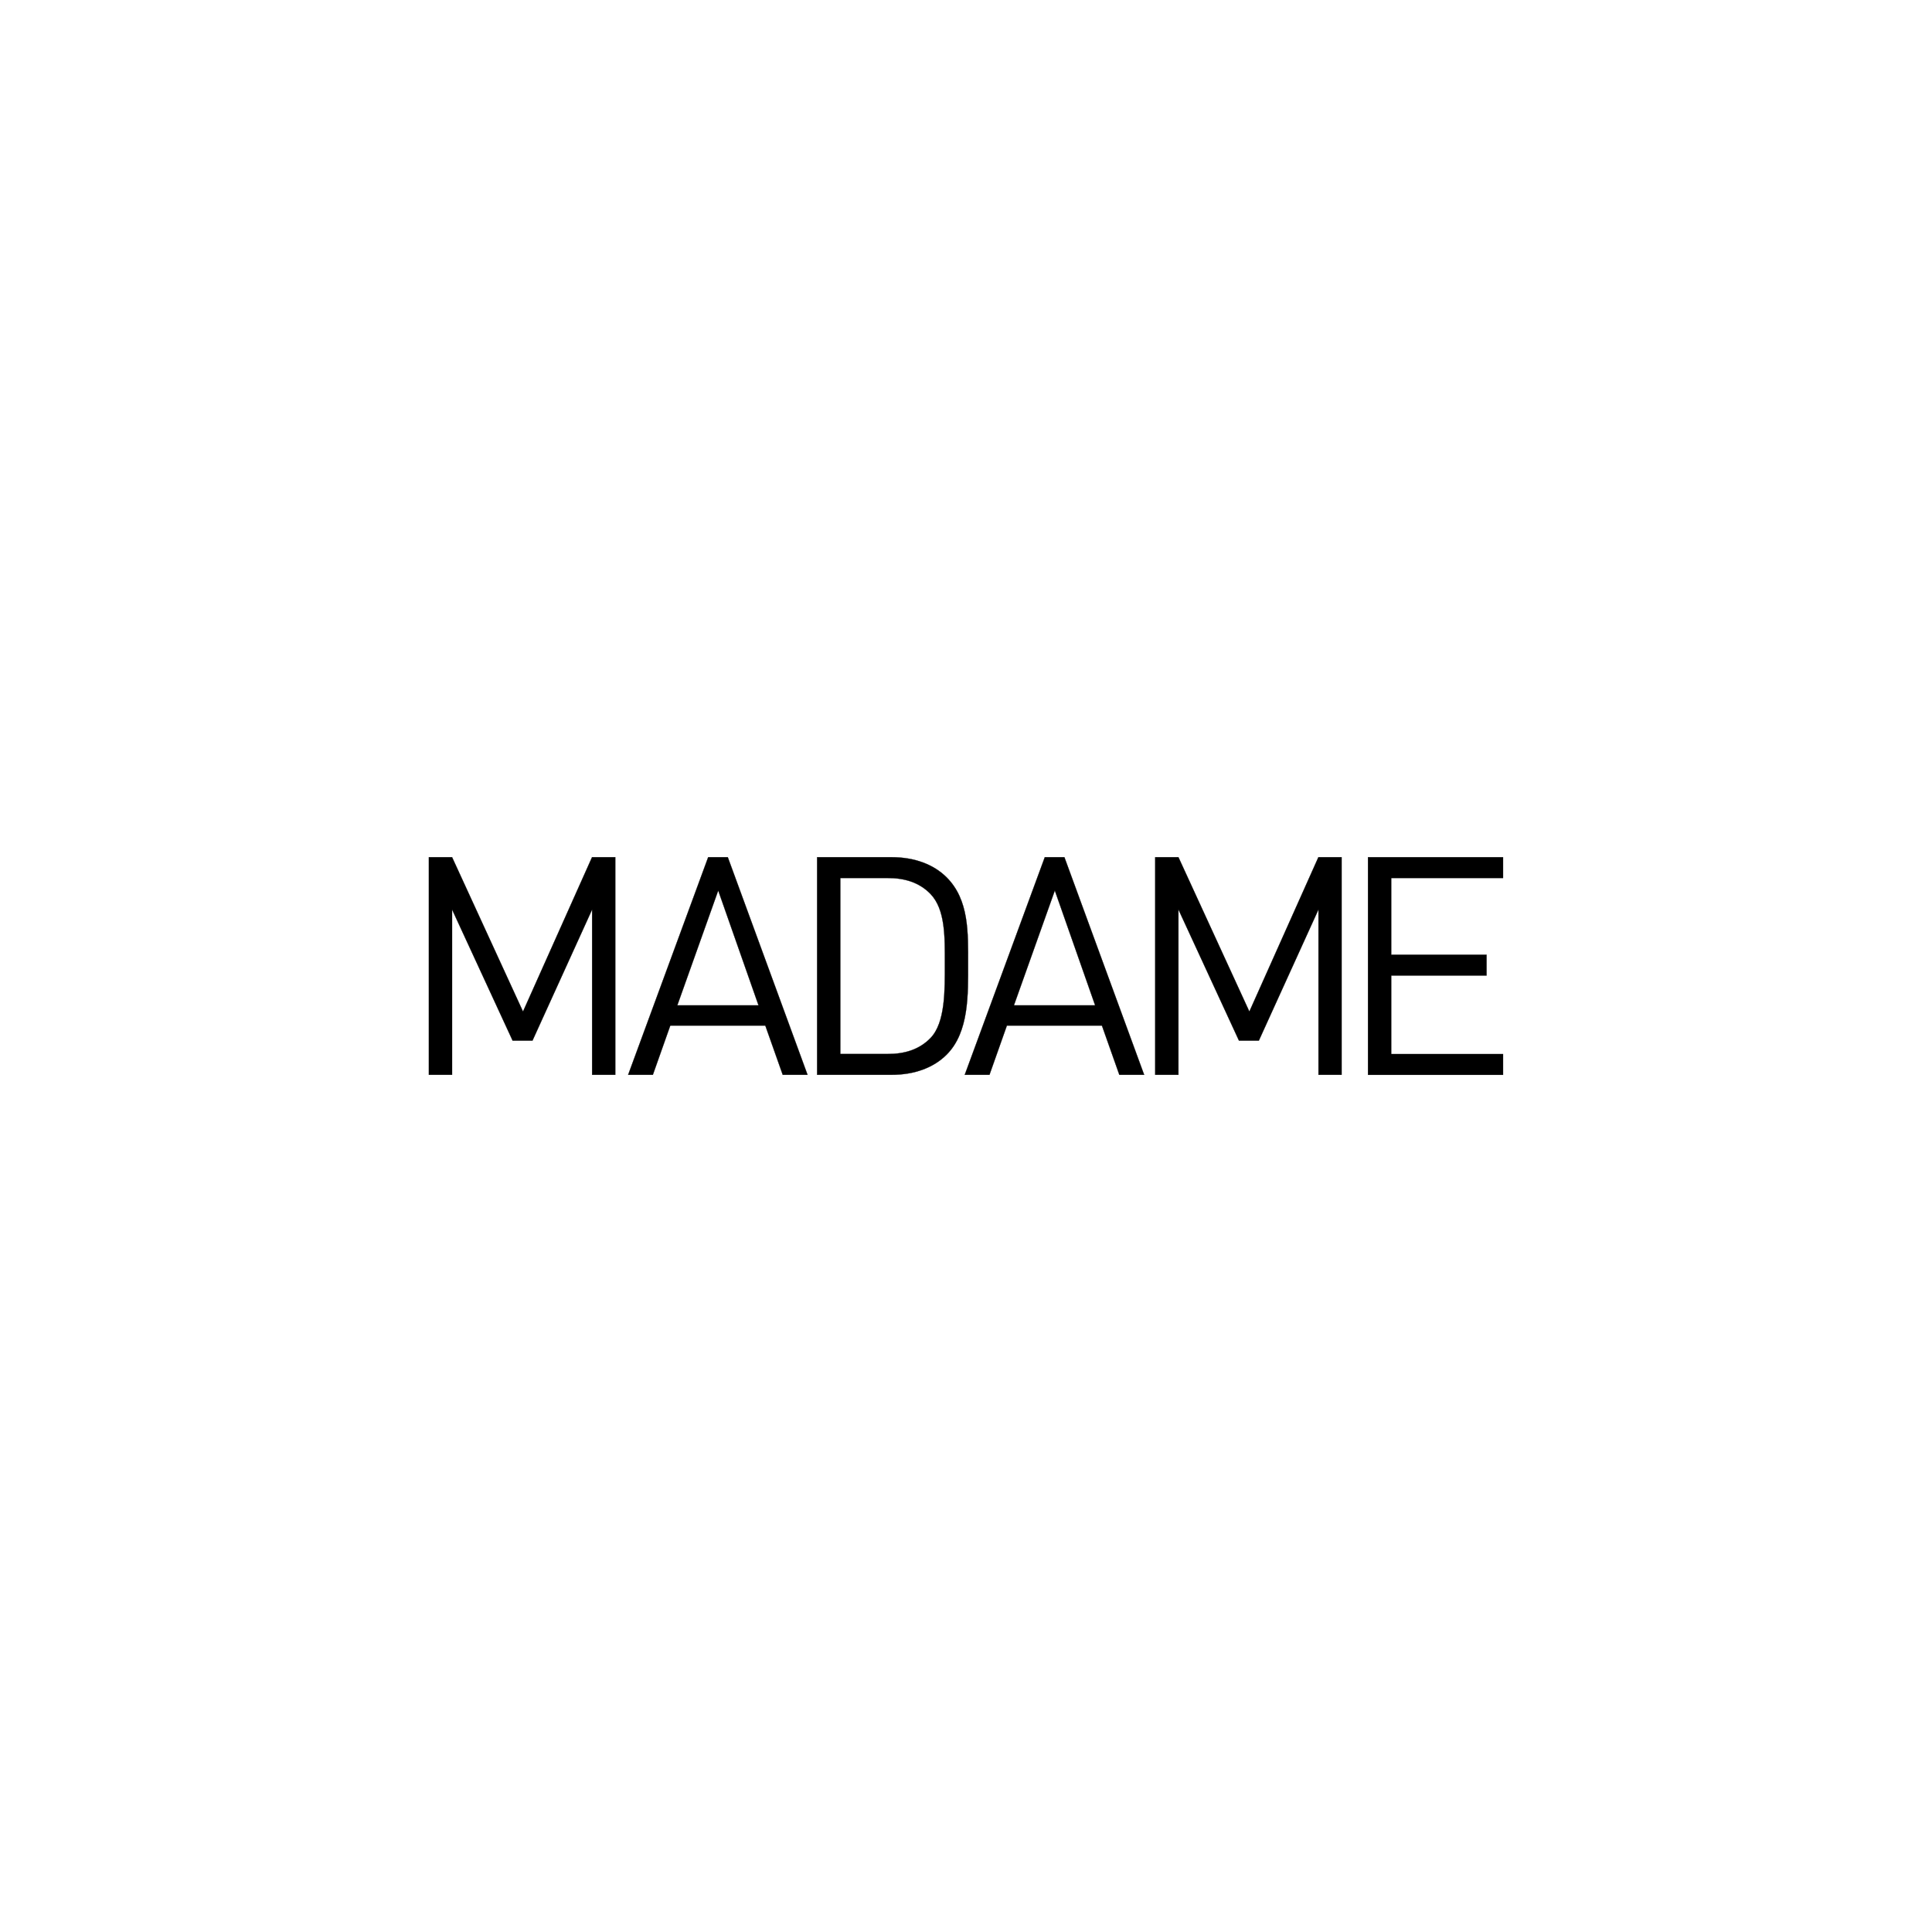 <?xml version="1.0" encoding="UTF-8"?><svg id="Layer_1" xmlns="http://www.w3.org/2000/svg" viewBox="0 0 256.33 256.33"><defs><style>.cls-1{fill:#000;stroke-width:0px;}.cls-2{fill:none;stroke:#000;stroke-miterlimit:52.15;stroke-width:.03px;}</style></defs><g id="g116"><path id="path118" class="cls-1" d="M78.56,142.6v-21.93l-7.91,17.39h-2.64l-8.03-17.39v21.93h-3.08v-28.87h3.08l9.41,20.48,9.16-20.48h3.08v28.87h-3.08Z"/></g><g id="g120"><path id="path122" class="cls-2" d="M78.56,142.6v-21.93l-7.91,17.39h-2.64l-8.03-17.39v21.93h-3.08v-28.87h3.08l9.41,20.48,9.16-20.48h3.08v28.87h-3.08Z"/></g><g id="g124"><path id="path126" class="cls-1" d="M100.65,133.39h-10.79l5.43-15.24,5.35,15.24ZM107.14,142.6l-10.58-28.87h-2.6l-10.62,28.87h3.28l2.31-6.53h12.61l2.31,6.53h3.28,0Z"/></g><g id="g128"><path id="path130" class="cls-2" d="M100.65,133.39h-10.79l5.43-15.24,5.35,15.24ZM107.14,142.6l-10.58-28.87h-2.6l-10.62,28.87h3.28l2.31-6.53h12.61l2.31,6.53h3.28,0Z"/></g><g id="g134"><g id="g140"><path id="path142" class="cls-1" d="M125.36,127.84c0,3.53.08,7.83-1.91,9.89-1.5,1.54-3.45,2.11-5.68,2.11h-6.28v-23.35h6.28c2.23,0,4.18.57,5.68,2.11,1.99,2.07,1.91,5.72,1.91,9.24M128.44,127.84c0-4.01.16-8.43-2.84-11.43-1.74-1.74-4.3-2.68-7.3-2.68h-9.89v28.87h9.89c3,0,5.56-.93,7.3-2.68,3-3,2.84-8.07,2.84-12.08"/></g><g id="g144"><path id="path146" class="cls-2" d="M125.36,127.84c0,3.53.08,7.83-1.91,9.89-1.5,1.54-3.45,2.11-5.68,2.11h-6.28v-23.35h6.28c2.23,0,4.18.57,5.68,2.11,1.99,2.07,1.91,5.72,1.91,9.24ZM128.44,127.84c0-4.01.16-8.43-2.84-11.43-1.74-1.74-4.3-2.68-7.3-2.68h-9.89v28.87h9.89c3,0,5.56-.93,7.3-2.68,3-3,2.84-8.07,2.84-12.08Z"/></g></g><g id="g148"><path id="path150" class="cls-1" d="M145.31,133.39h-10.79l5.43-15.24,5.35,15.24ZM151.8,142.6l-10.58-28.87h-2.6l-10.62,28.87h3.28l2.31-6.53h12.61l2.31,6.53h3.28Z"/></g><g id="g152"><path id="path154" class="cls-2" d="M145.31,133.39h-10.79l5.43-15.24,5.35,15.24ZM151.8,142.6l-10.58-28.87h-2.6l-10.62,28.87h3.28l2.31-6.53h12.61l2.31,6.53h3.28Z"/></g><g id="g156"><path id="path158" class="cls-1" d="M174.93,142.6v-21.93l-7.91,17.39h-2.64l-8.03-17.39v21.93h-3.08v-28.87h3.08l9.41,20.48,9.16-20.48h3.08v28.87h-3.08Z"/></g><g id="g160"><path id="path162" class="cls-2" d="M174.93,142.6v-21.93l-7.91,17.39h-2.64l-8.03-17.39v21.93h-3.08v-28.87h3.08l9.41,20.48,9.16-20.48h3.08v28.87h-3.08Z"/></g><g id="g164"><path id="path166" class="cls-1" d="M181.5,142.6v-28.87h17.92v2.76h-14.84v10.18h12.65v2.76h-12.65v10.42h14.84v2.76h-17.92Z"/></g><g id="g168"><path id="path170" class="cls-2" d="M181.5,142.6v-28.87h17.92v2.76h-14.84v10.18h12.65v2.76h-12.65v10.42h14.84v2.76h-17.92Z"/></g></svg>